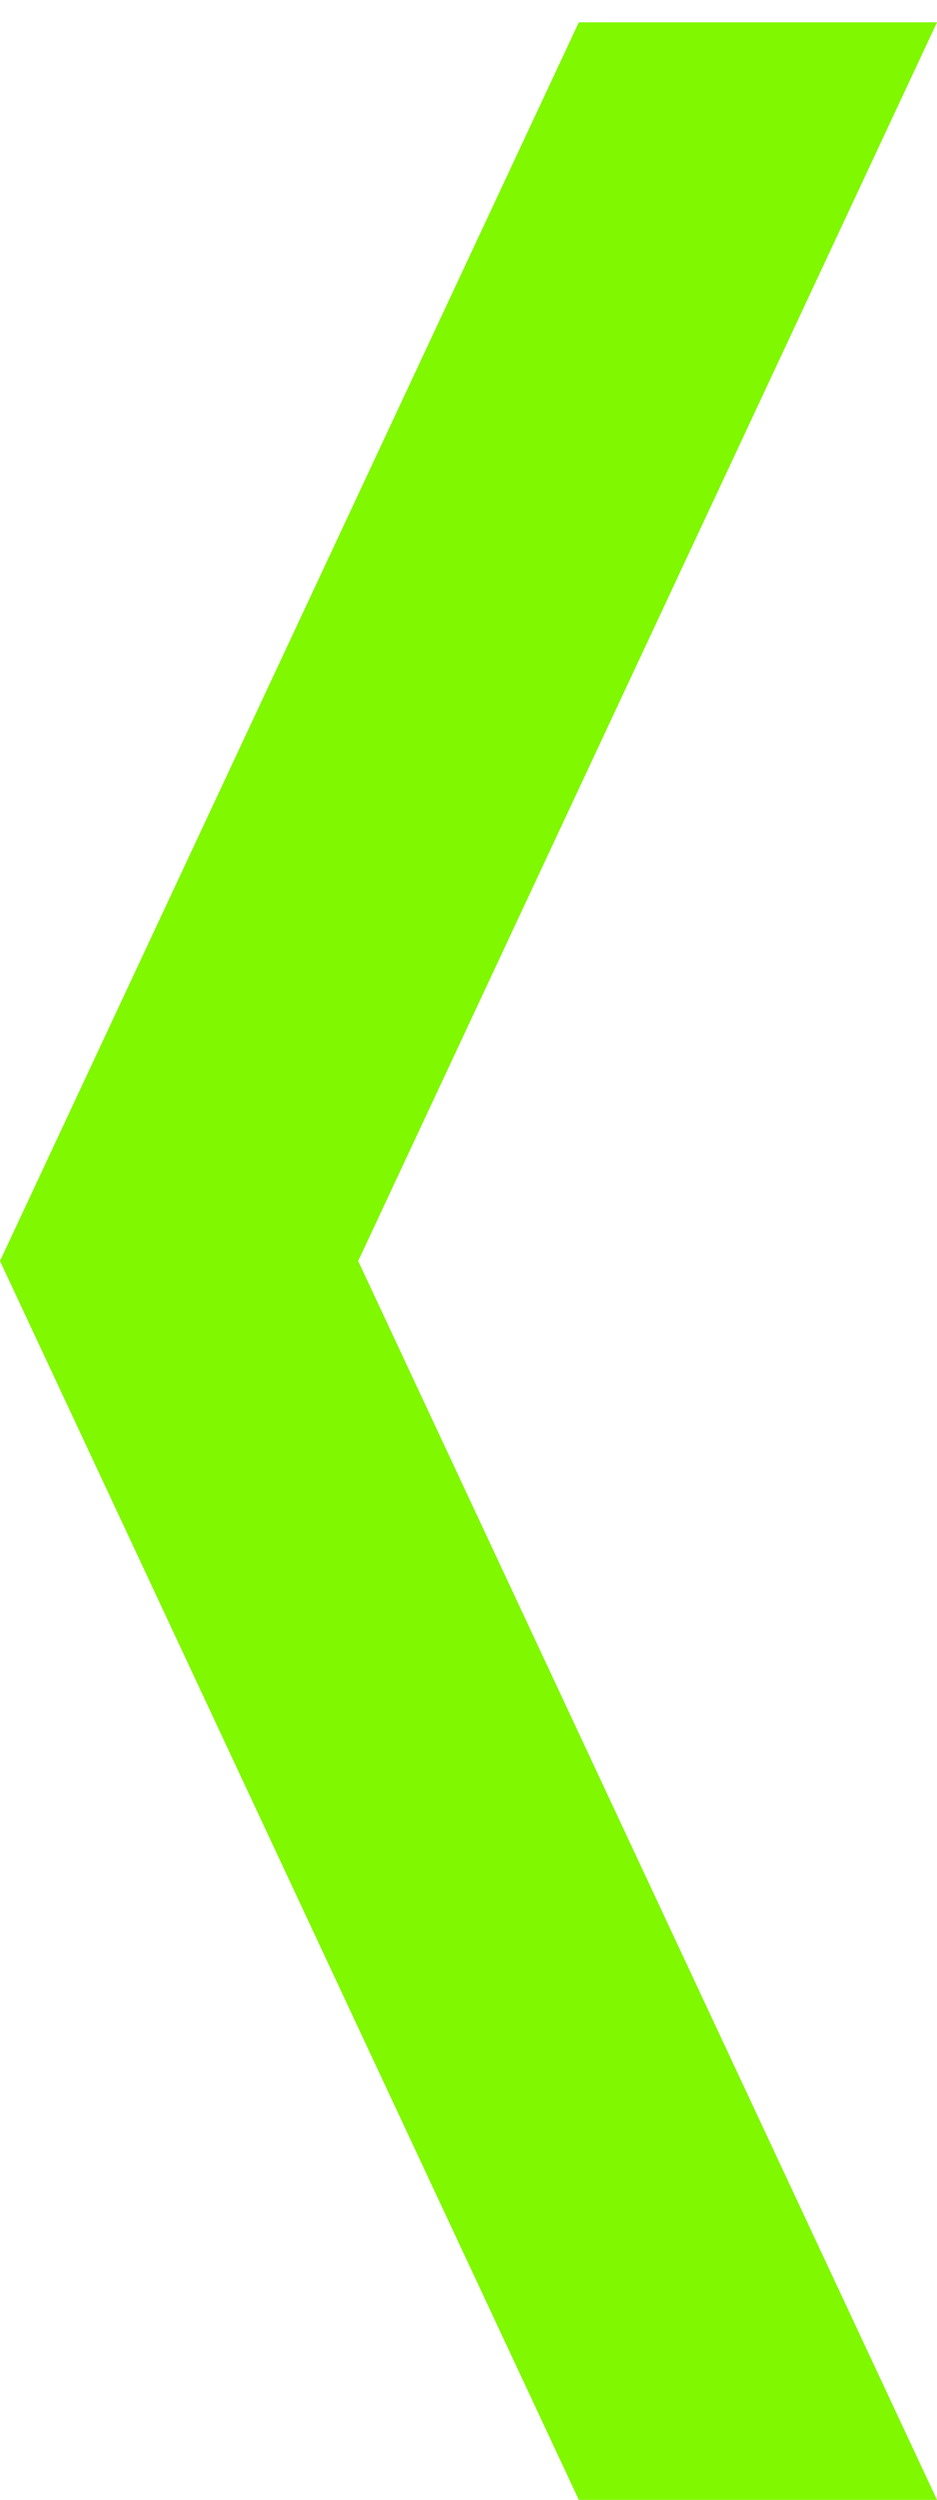 <svg width="30" height="80" viewBox="0 0 30 80" fill="none" xmlns="http://www.w3.org/2000/svg">
<g clip-path="url(#clip0_2229_3914)">
<path d="M30 0.714L18.532 0.714L-6.93088e-06 40.354L18.532 80L30 80L11.468 40.354L30 0.714Z" fill="#7FF800"/>
</g>
<defs>
<clipPath id="clip0_2229_3914">
<rect width="30" height="79.286" fill="white" transform="translate(0 0.714)"/>
</clipPath>
</defs>
</svg>
